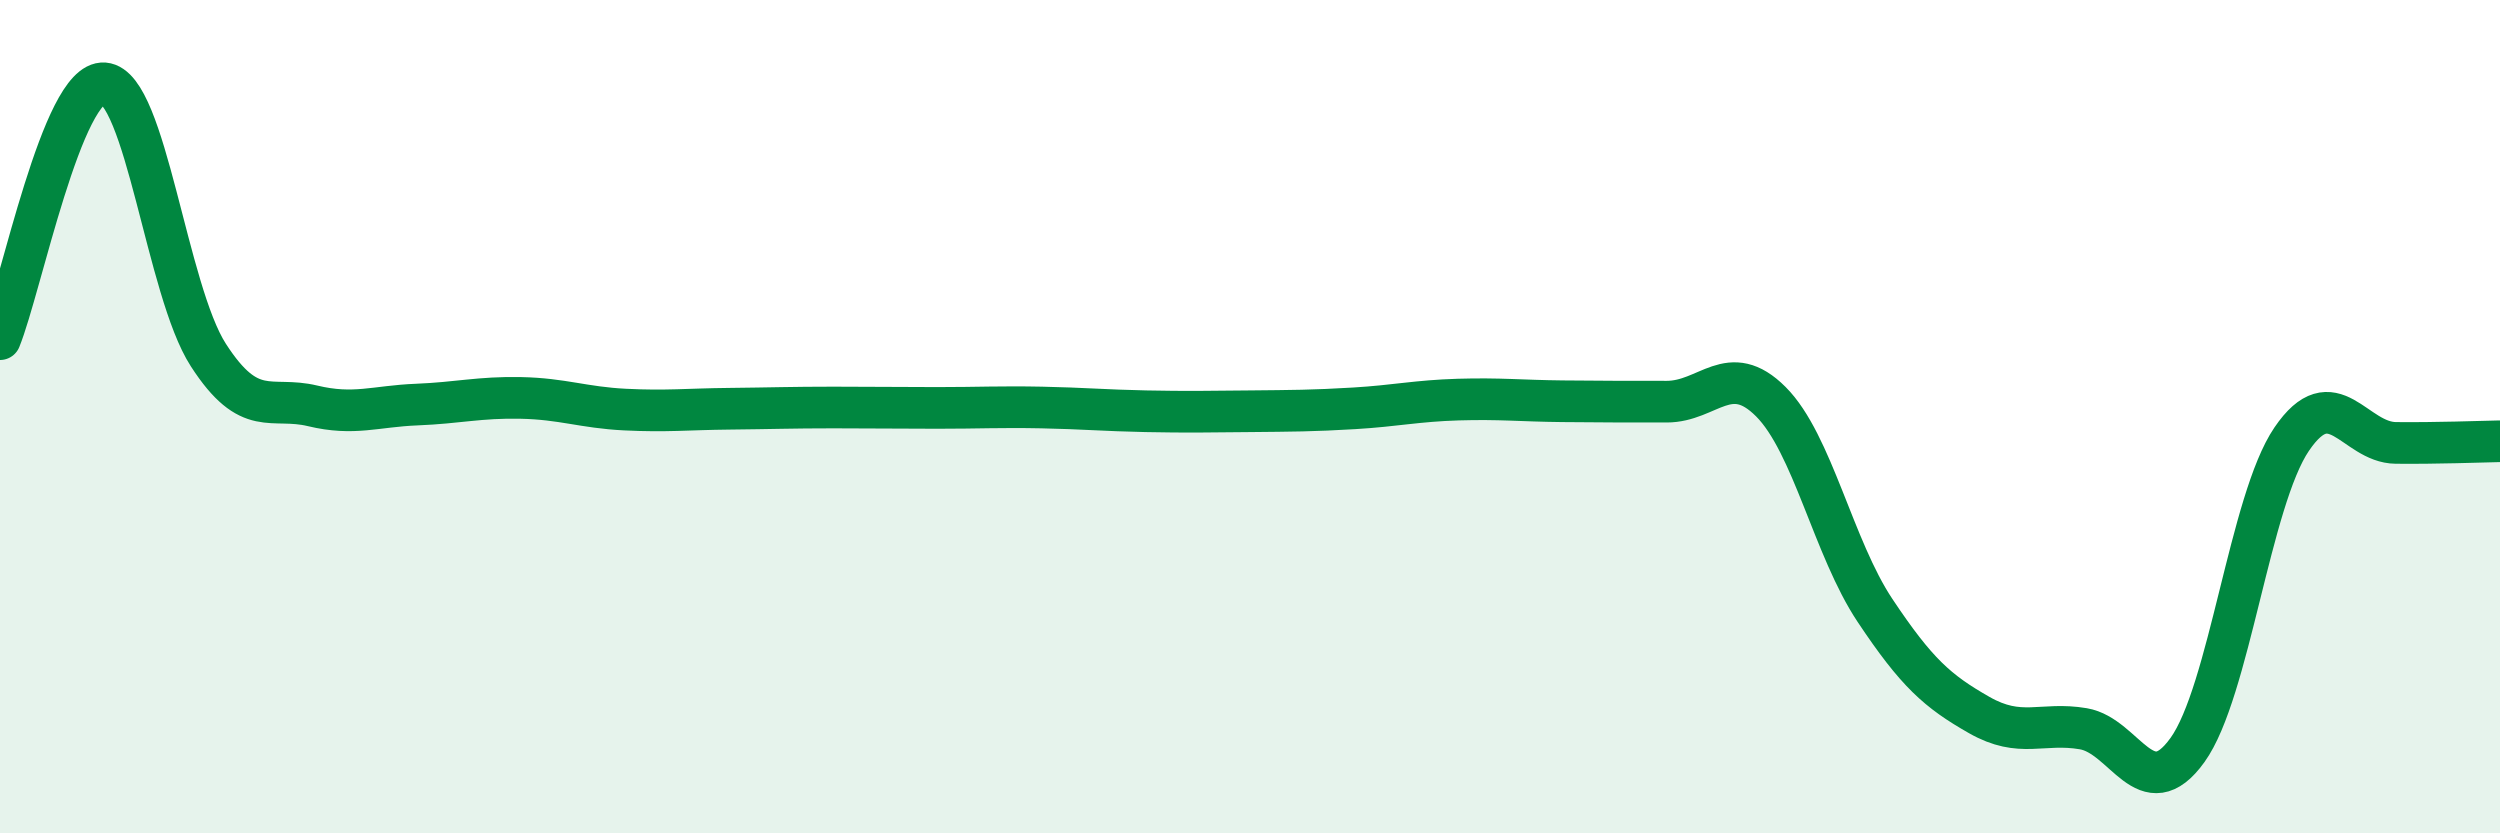 
    <svg width="60" height="20" viewBox="0 0 60 20" xmlns="http://www.w3.org/2000/svg">
      <path
        d="M 0,8.14 C 0.5,6.91 1.5,1.92 2.5,2 C 3.5,2.08 4,6.97 5,8.52 C 6,10.07 6.5,9.5 7.5,9.74 C 8.5,9.98 9,9.75 10,9.71 C 11,9.67 11.5,9.53 12.5,9.55 C 13.5,9.57 14,9.78 15,9.83 C 16,9.88 16.5,9.82 17.5,9.81 C 18.5,9.8 19,9.78 20,9.78 C 21,9.78 21.5,9.79 22.5,9.79 C 23.5,9.79 24,9.76 25,9.78 C 26,9.8 26.5,9.85 27.5,9.87 C 28.5,9.89 29,9.88 30,9.87 C 31,9.86 31.5,9.86 32.5,9.8 C 33.5,9.74 34,9.62 35,9.59 C 36,9.56 36.5,9.62 37.5,9.63 C 38.5,9.64 39,9.64 40,9.64 C 41,9.64 41.5,8.64 42.5,9.64 C 43.5,10.64 44,13.15 45,14.65 C 46,16.15 46.5,16.59 47.5,17.16 C 48.5,17.73 49,17.32 50,17.49 C 51,17.66 51.5,19.39 52.5,18 C 53.5,16.61 54,12.01 55,10.54 C 56,9.07 56.5,10.62 57.5,10.63 C 58.5,10.64 59.5,10.6 60,10.59L60 20L0 20Z"
        fill="#008740"
        opacity="0.1"
        stroke-linecap="round"
        stroke-linejoin="round"
      />
      <path
        d="M 0,8.14 C 0.5,6.91 1.5,1.92 2.5,2 C 3.5,2.08 4,6.97 5,8.52 C 6,10.07 6.5,9.5 7.5,9.74 C 8.5,9.98 9,9.75 10,9.71 C 11,9.67 11.5,9.53 12.5,9.55 C 13.5,9.57 14,9.78 15,9.83 C 16,9.88 16.5,9.82 17.5,9.81 C 18.5,9.8 19,9.78 20,9.78 C 21,9.78 21.5,9.79 22.5,9.79 C 23.5,9.79 24,9.76 25,9.78 C 26,9.8 26.5,9.85 27.5,9.87 C 28.5,9.89 29,9.88 30,9.87 C 31,9.86 31.5,9.86 32.5,9.8 C 33.5,9.74 34,9.62 35,9.59 C 36,9.56 36.5,9.62 37.5,9.63 C 38.5,9.64 39,9.64 40,9.64 C 41,9.64 41.5,8.64 42.5,9.64 C 43.5,10.64 44,13.15 45,14.65 C 46,16.15 46.5,16.59 47.5,17.16 C 48.5,17.73 49,17.32 50,17.49 C 51,17.66 51.5,19.39 52.5,18 C 53.5,16.61 54,12.01 55,10.54 C 56,9.07 56.5,10.62 57.5,10.63 C 58.5,10.64 59.5,10.6 60,10.59"
        stroke="#008740"
        stroke-width="1"
        fill="none"
        stroke-linecap="round"
        stroke-linejoin="round"
      />
    </svg>
  